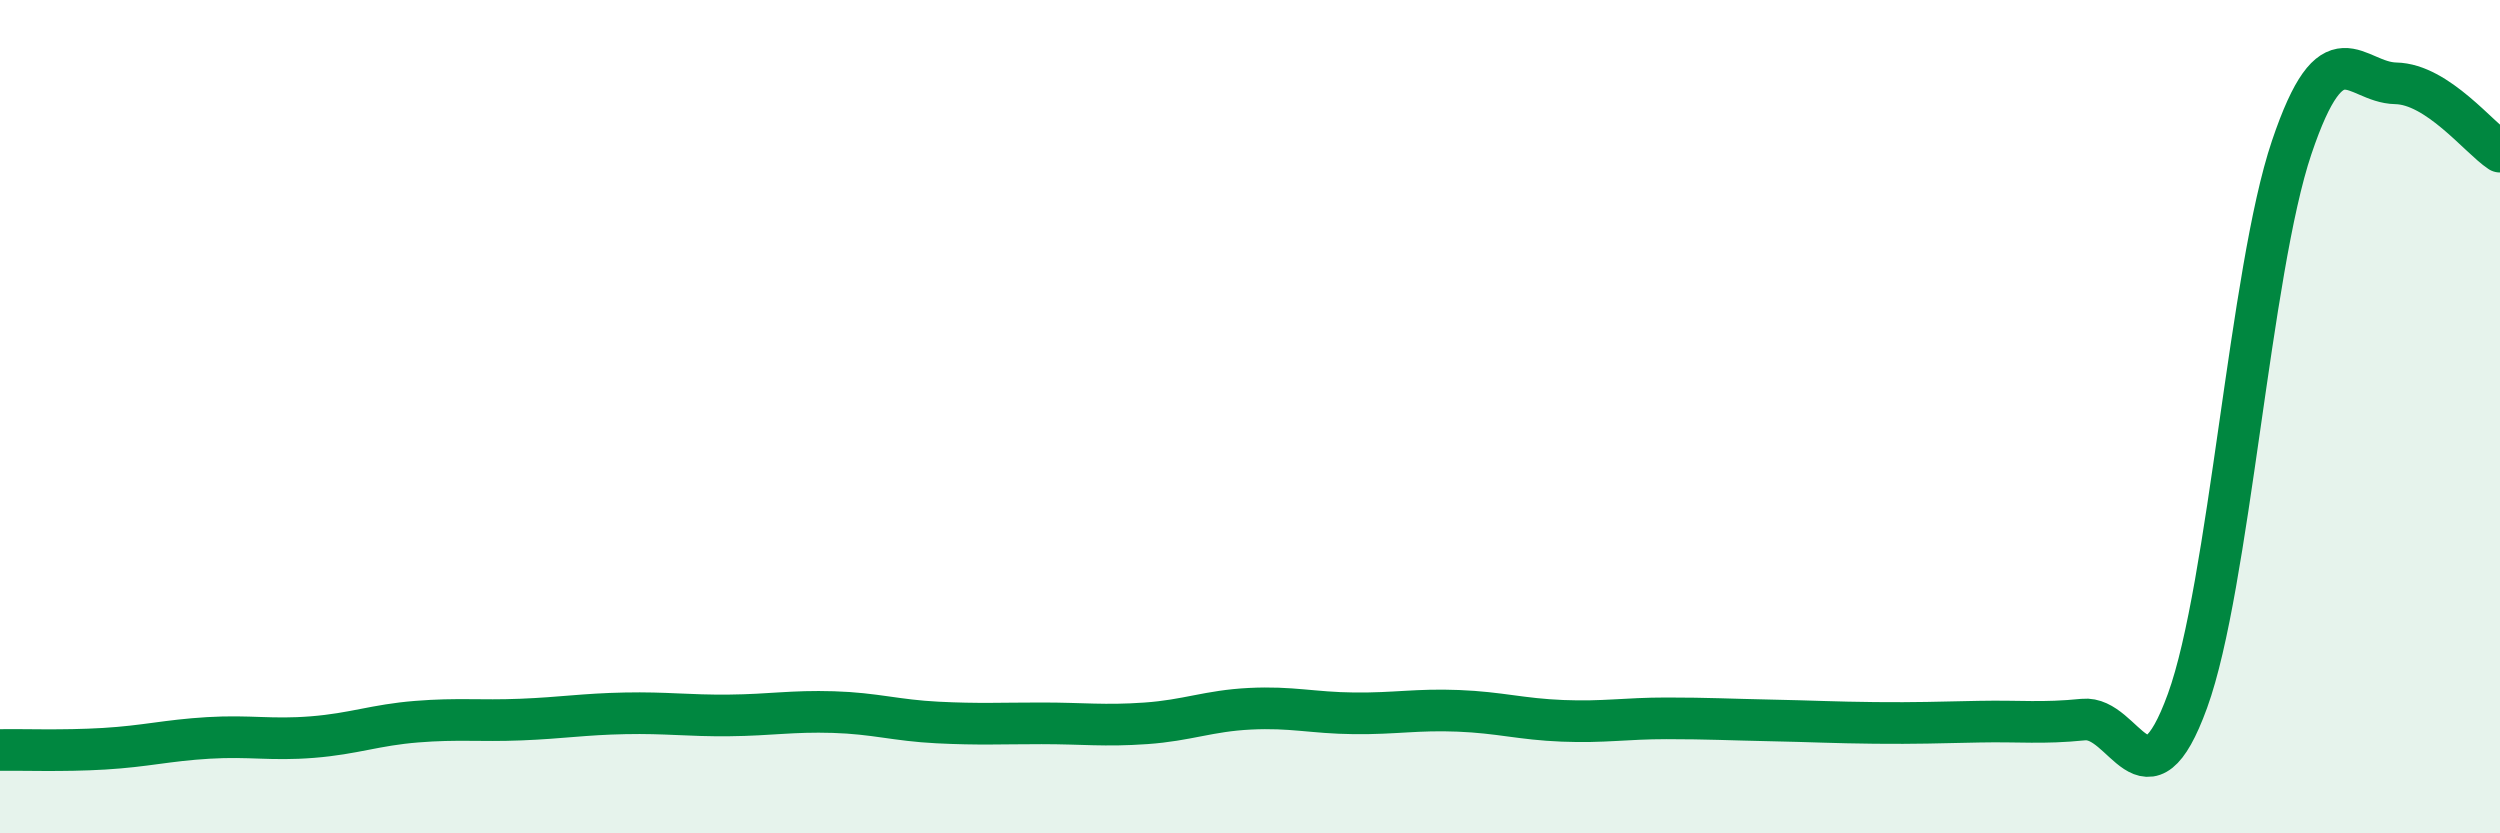 
    <svg width="60" height="20" viewBox="0 0 60 20" xmlns="http://www.w3.org/2000/svg">
      <path
        d="M 0,18 C 0.5,17.99 1.5,18.03 2.5,17.97 C 3.5,17.91 4,17.77 5,17.71 C 6,17.65 6.5,17.77 7.5,17.69 C 8.5,17.61 9,17.4 10,17.32 C 11,17.24 11.5,17.31 12.5,17.27 C 13.5,17.23 14,17.14 15,17.12 C 16,17.1 16.5,17.18 17.5,17.17 C 18.5,17.16 19,17.06 20,17.09 C 21,17.12 21.5,17.29 22.5,17.34 C 23.5,17.39 24,17.36 25,17.36 C 26,17.36 26.5,17.43 27.5,17.36 C 28.5,17.29 29,17.06 30,17.01 C 31,16.96 31.5,17.11 32.5,17.12 C 33.5,17.13 34,17.02 35,17.06 C 36,17.1 36.5,17.26 37.5,17.3 C 38.5,17.34 39,17.24 40,17.24 C 41,17.24 41.5,17.27 42.5,17.29 C 43.5,17.31 44,17.34 45,17.35 C 46,17.36 46.5,17.34 47.5,17.32 C 48.5,17.3 49,17.37 50,17.27 C 51,17.17 51.5,19.57 52.5,16.82 C 53.5,14.07 54,6.5 55,3.54 C 56,0.58 56.5,1.98 57.5,2 C 58.5,2.02 59.5,3.31 60,3.64L60 20L0 20Z"
        fill="#008740"
        opacity="0.1"
        stroke-linecap="round"
        stroke-linejoin="round"
      />
      <path
        d="M 0,18 C 0.5,17.99 1.5,18.03 2.5,17.97 C 3.5,17.91 4,17.77 5,17.71 C 6,17.65 6.5,17.77 7.5,17.69 C 8.5,17.61 9,17.4 10,17.32 C 11,17.24 11.5,17.31 12.5,17.27 C 13.5,17.23 14,17.14 15,17.12 C 16,17.1 16.5,17.18 17.5,17.17 C 18.5,17.16 19,17.06 20,17.09 C 21,17.12 21.5,17.29 22.5,17.34 C 23.5,17.39 24,17.36 25,17.36 C 26,17.36 26.5,17.43 27.5,17.36 C 28.5,17.29 29,17.06 30,17.01 C 31,16.96 31.5,17.11 32.5,17.12 C 33.5,17.13 34,17.02 35,17.06 C 36,17.1 36.5,17.26 37.5,17.3 C 38.5,17.34 39,17.24 40,17.24 C 41,17.24 41.5,17.27 42.5,17.29 C 43.5,17.31 44,17.34 45,17.35 C 46,17.36 46.5,17.34 47.5,17.32 C 48.5,17.3 49,17.37 50,17.27 C 51,17.17 51.5,19.57 52.5,16.82 C 53.5,14.07 54,6.5 55,3.54 C 56,0.58 56.5,1.98 57.5,2 C 58.5,2.02 59.5,3.31 60,3.64"
        stroke="#008740"
        stroke-width="1"
        fill="none"
        stroke-linecap="round"
        stroke-linejoin="round"
      />
    </svg>
  